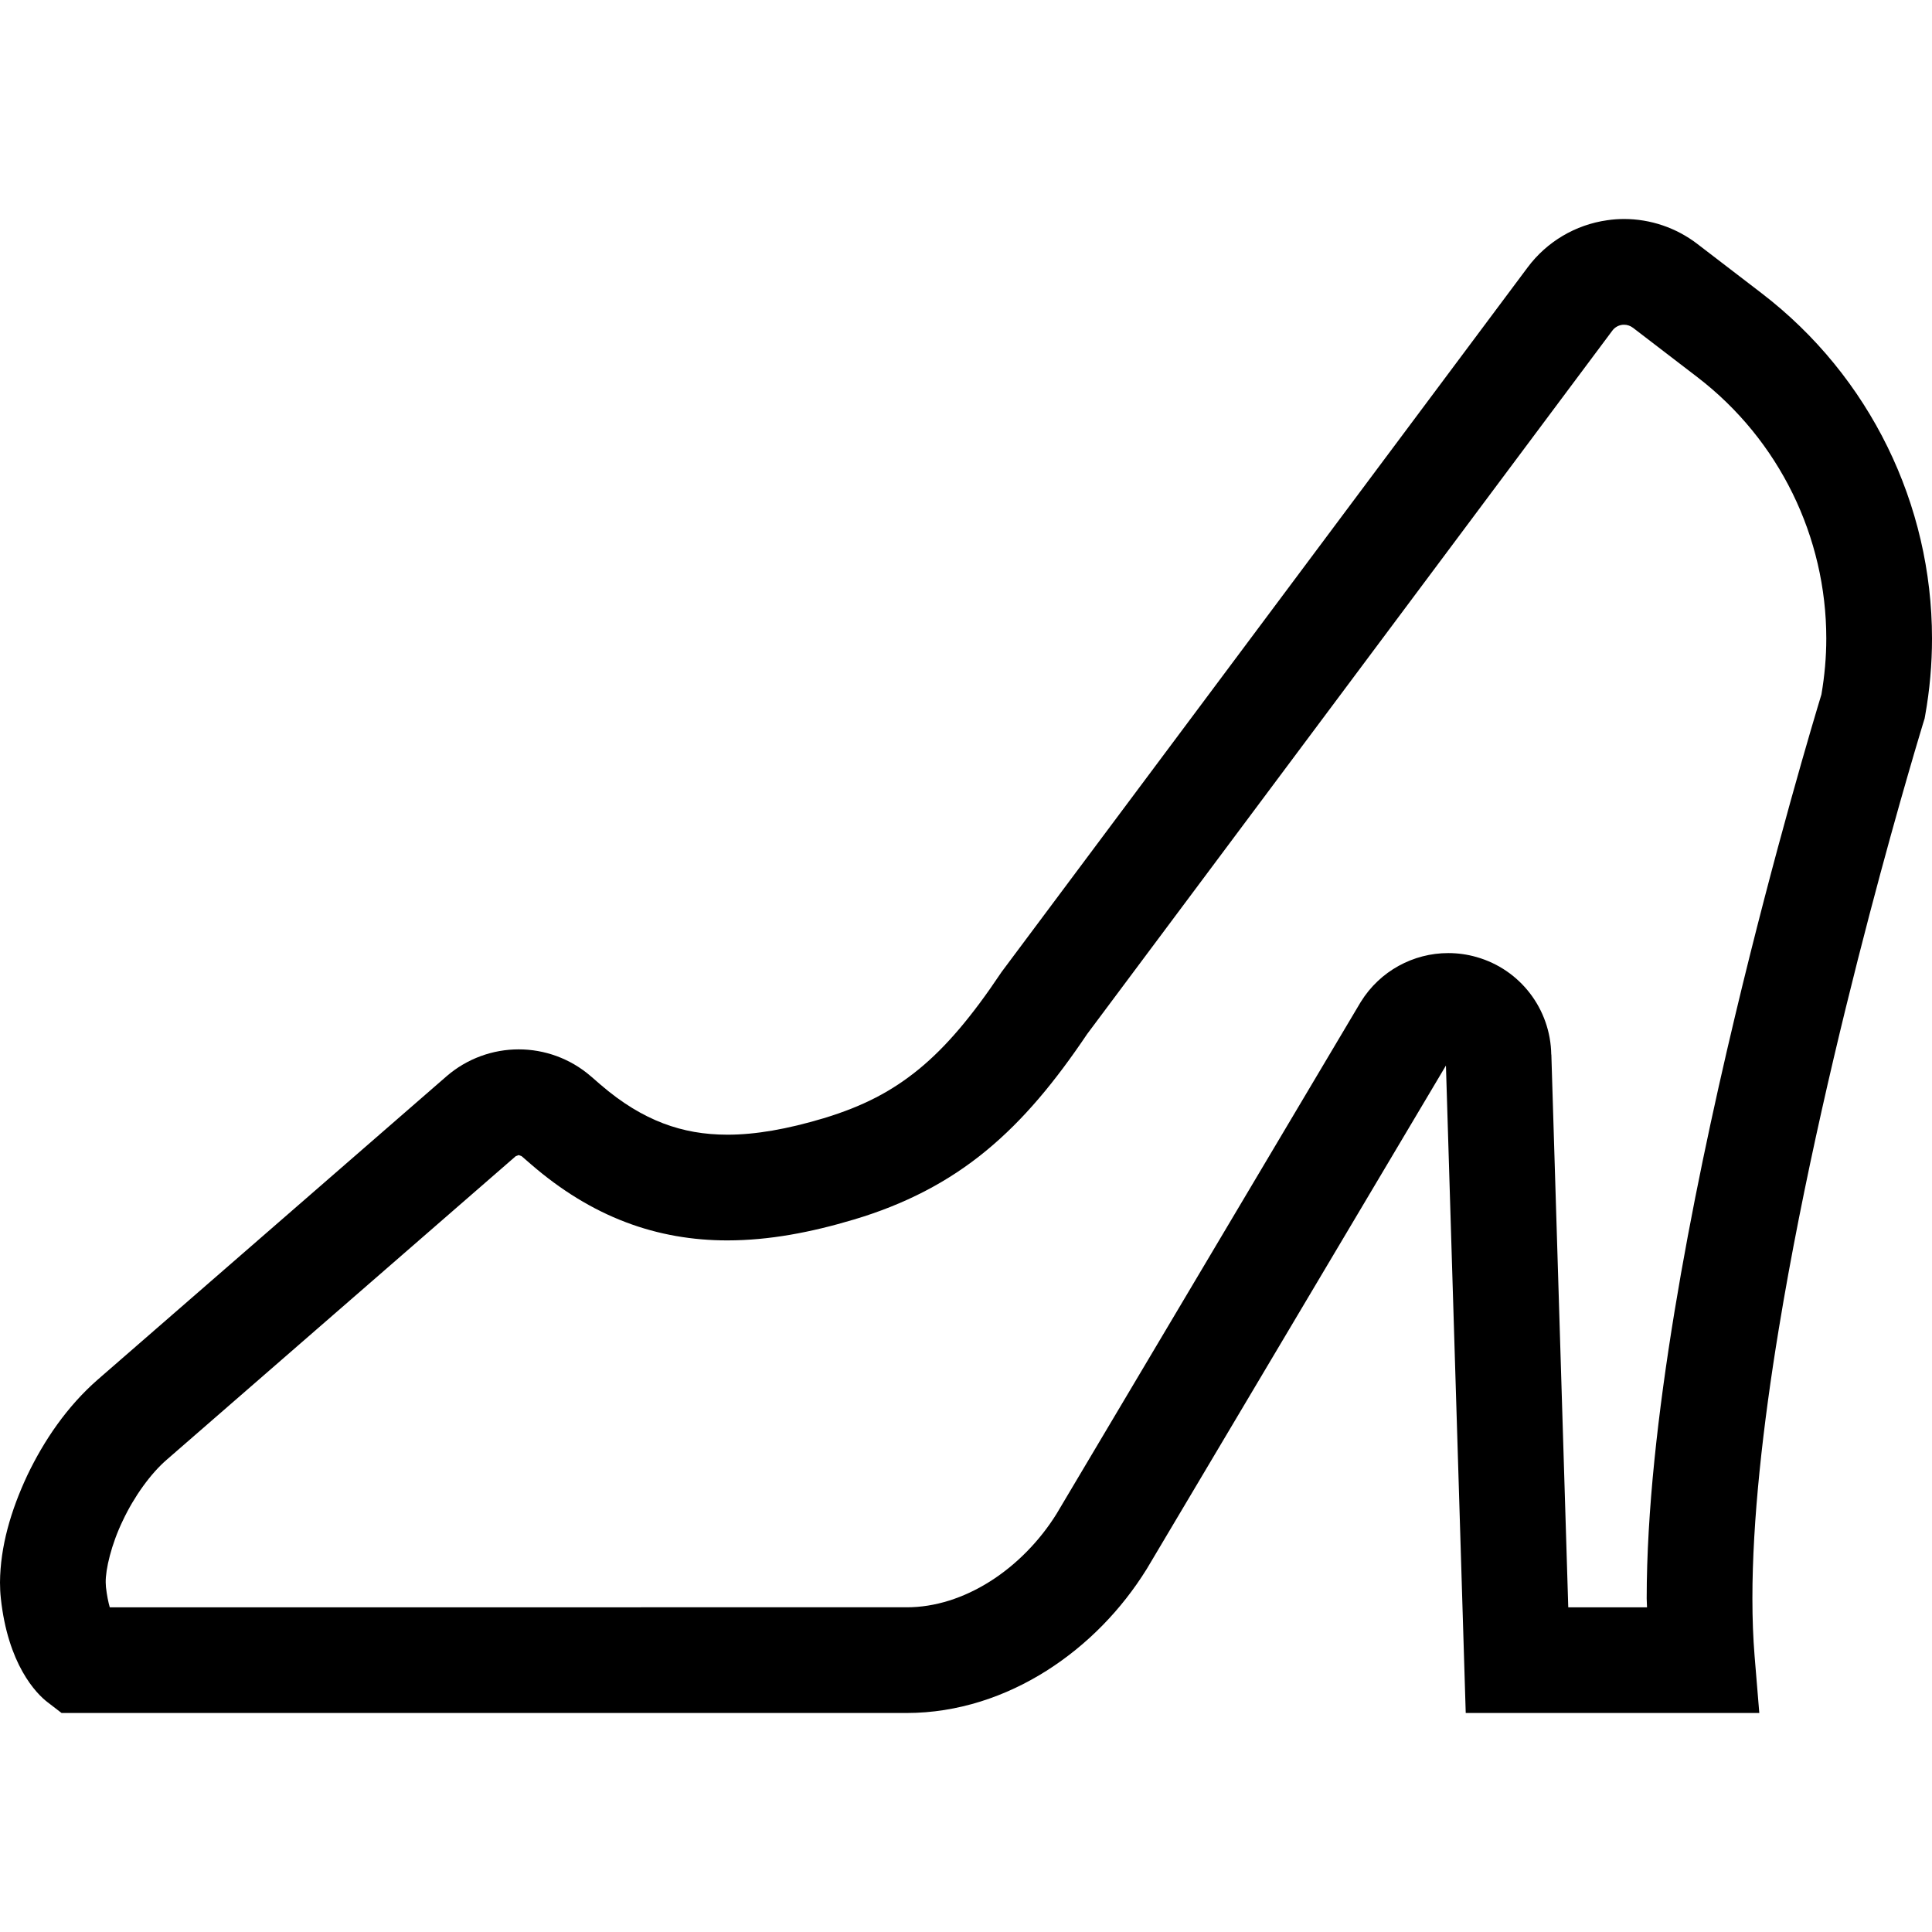 <?xml version="1.0" encoding="utf-8"?>

<!DOCTYPE svg PUBLIC "-//W3C//DTD SVG 1.1//EN" "http://www.w3.org/Graphics/SVG/1.1/DTD/svg11.dtd">
<!-- Uploaded to: SVG Repo, www.svgrepo.com, Generator: SVG Repo Mixer Tools -->
<svg height="800px" width="800px" version="1.1" id="_x32_" xmlns="http://www.w3.org/2000/svg" xmlns:xlink="http://www.w3.org/1999/xlink" 
	 viewBox="0 0 512 512"  xml:space="preserve">
<style type="text/css">
	.st0{fill:#000000;}
</style>
<g>
	<path class="st0" d="M425.906,58.364c0.013,0,0.02,0,0.034,0c0.014,0,0.028-0.013,0.041-0.013L425.906,58.364z"/>
	<path class="st0" d="M426.015,58.344c-0.014,0-0.02,0.007-0.034,0.007l0.137-0.02L426.015,58.344z"/>
	<path class="st0" d="M466.853,77.712l-17.071-13.09l-0.013-0.014c-5.588-4.267-12.393-6.566-19.383-6.572
		c-1.409,0.006-2.9,0.095-4.446,0.328c-8.412,1.184-16.004,5.67-21.093,12.489L265.398,257.624l-0.219,0.328
		c-7.647,11.428-14.465,19.478-21.612,25.346c-7.168,5.862-14.774,9.87-25.34,13.064c-9.623,2.879-18.036,4.35-25.449,4.343
		c-6.142-0.007-11.613-0.951-17.038-3.009c-5.416-2.072-10.86-5.3-16.661-10.307l-2.496-2.168l-0.014-0.006
		c-5.464-4.733-12.324-7.127-19.109-7.12c-6.792-0.007-13.686,2.4-19.157,7.16l-92.442,80.39
		c-8.091,7.086-14.185,16.046-18.624,25.326C2.865,400.322,0.075,409.836,0,419.37c0.006,1.389,0.068,2.797,0.226,4.234
		c0.91,8.495,3.194,14.897,5.732,19.397c2.524,4.507,5.246,7.037,6.579,8.05l3.782,2.913h223.951
		c13.57-0.007,26.27-4.364,37.063-11.19c10.813-6.853,19.868-16.189,26.523-26.912l0.054-0.083l79.276-133.396l5.246,171.581h77.799
		l-1.252-15.156c-0.383-4.692-0.575-9.787-0.575-15.19c-0.013-20.607,2.756-45.715,7.004-71.5
		c6.354-38.711,15.97-79.064,23.986-109.622c4.008-15.286,7.613-28.131,10.218-37.138c1.3-4.507,2.346-8.05,3.071-10.457
		c0.356-1.204,0.636-2.128,0.821-2.742l0.28-0.91l0.254-0.814l0.15-0.835c1.218-6.798,1.812-13.624,1.812-20.381
		C512,133.735,495.606,99.756,466.853,77.712z M459.774,269.395c-5.807,24.342-11.62,51.466-16.011,78.182
		c-4.384,26.735-7.367,53.005-7.374,76.041c0,0.807,0.083,1.532,0.089,2.332h-20.873l-4.48-146.494h-0.027
		c-0.191-12.017-8.186-22.529-19.794-25.826c-2.496-0.718-5.02-1.053-7.482-1.053c-9.281-0.007-18.145,4.753-23.206,12.954
		l-0.054,0.082L280,401.178c-4.433,7.147-10.663,13.521-17.639,17.919c-7.011,4.425-14.609,6.86-22.092,6.853H29.088
		c-0.383-1.348-0.752-3.084-1.012-5.369l-0.062-1.211c-0.069-3.399,1.477-10.081,4.527-16.387
		c2.989-6.368,7.414-12.516,11.702-16.196l92.442-80.391l0.772-0.287l0.786,0.294l2.503,2.168
		c7.893,6.833,16.237,11.962,25.019,15.3c8.768,3.351,17.878,4.856,27.009,4.849c11.066-0.007,22.125-2.127,33.479-5.52
		c13.419-3.987,25.026-9.938,35.107-18.268c9.965-8.2,18.35-18.432,26.736-30.887L427.294,87.609
		c0.616-0.827,1.539-1.375,2.565-1.518l0.109-0.013l0.418-0.021c0.828-0.006,1.669,0.274,2.366,0.807l-0.013-0.014l17.071,13.091
		c21.763,16.681,34.176,42.418,34.176,69.277c0,4.917-0.444,9.883-1.292,14.834C480.82,190.201,470.327,225.144,459.774,269.395z"/>
	<path class="st0" d="M391.277,253.616c0.007,0,0.021,0.007,0.027,0.014c0.014,0,0.034,0,0.048,0.007L391.277,253.616z"/>
</g>
</svg>
